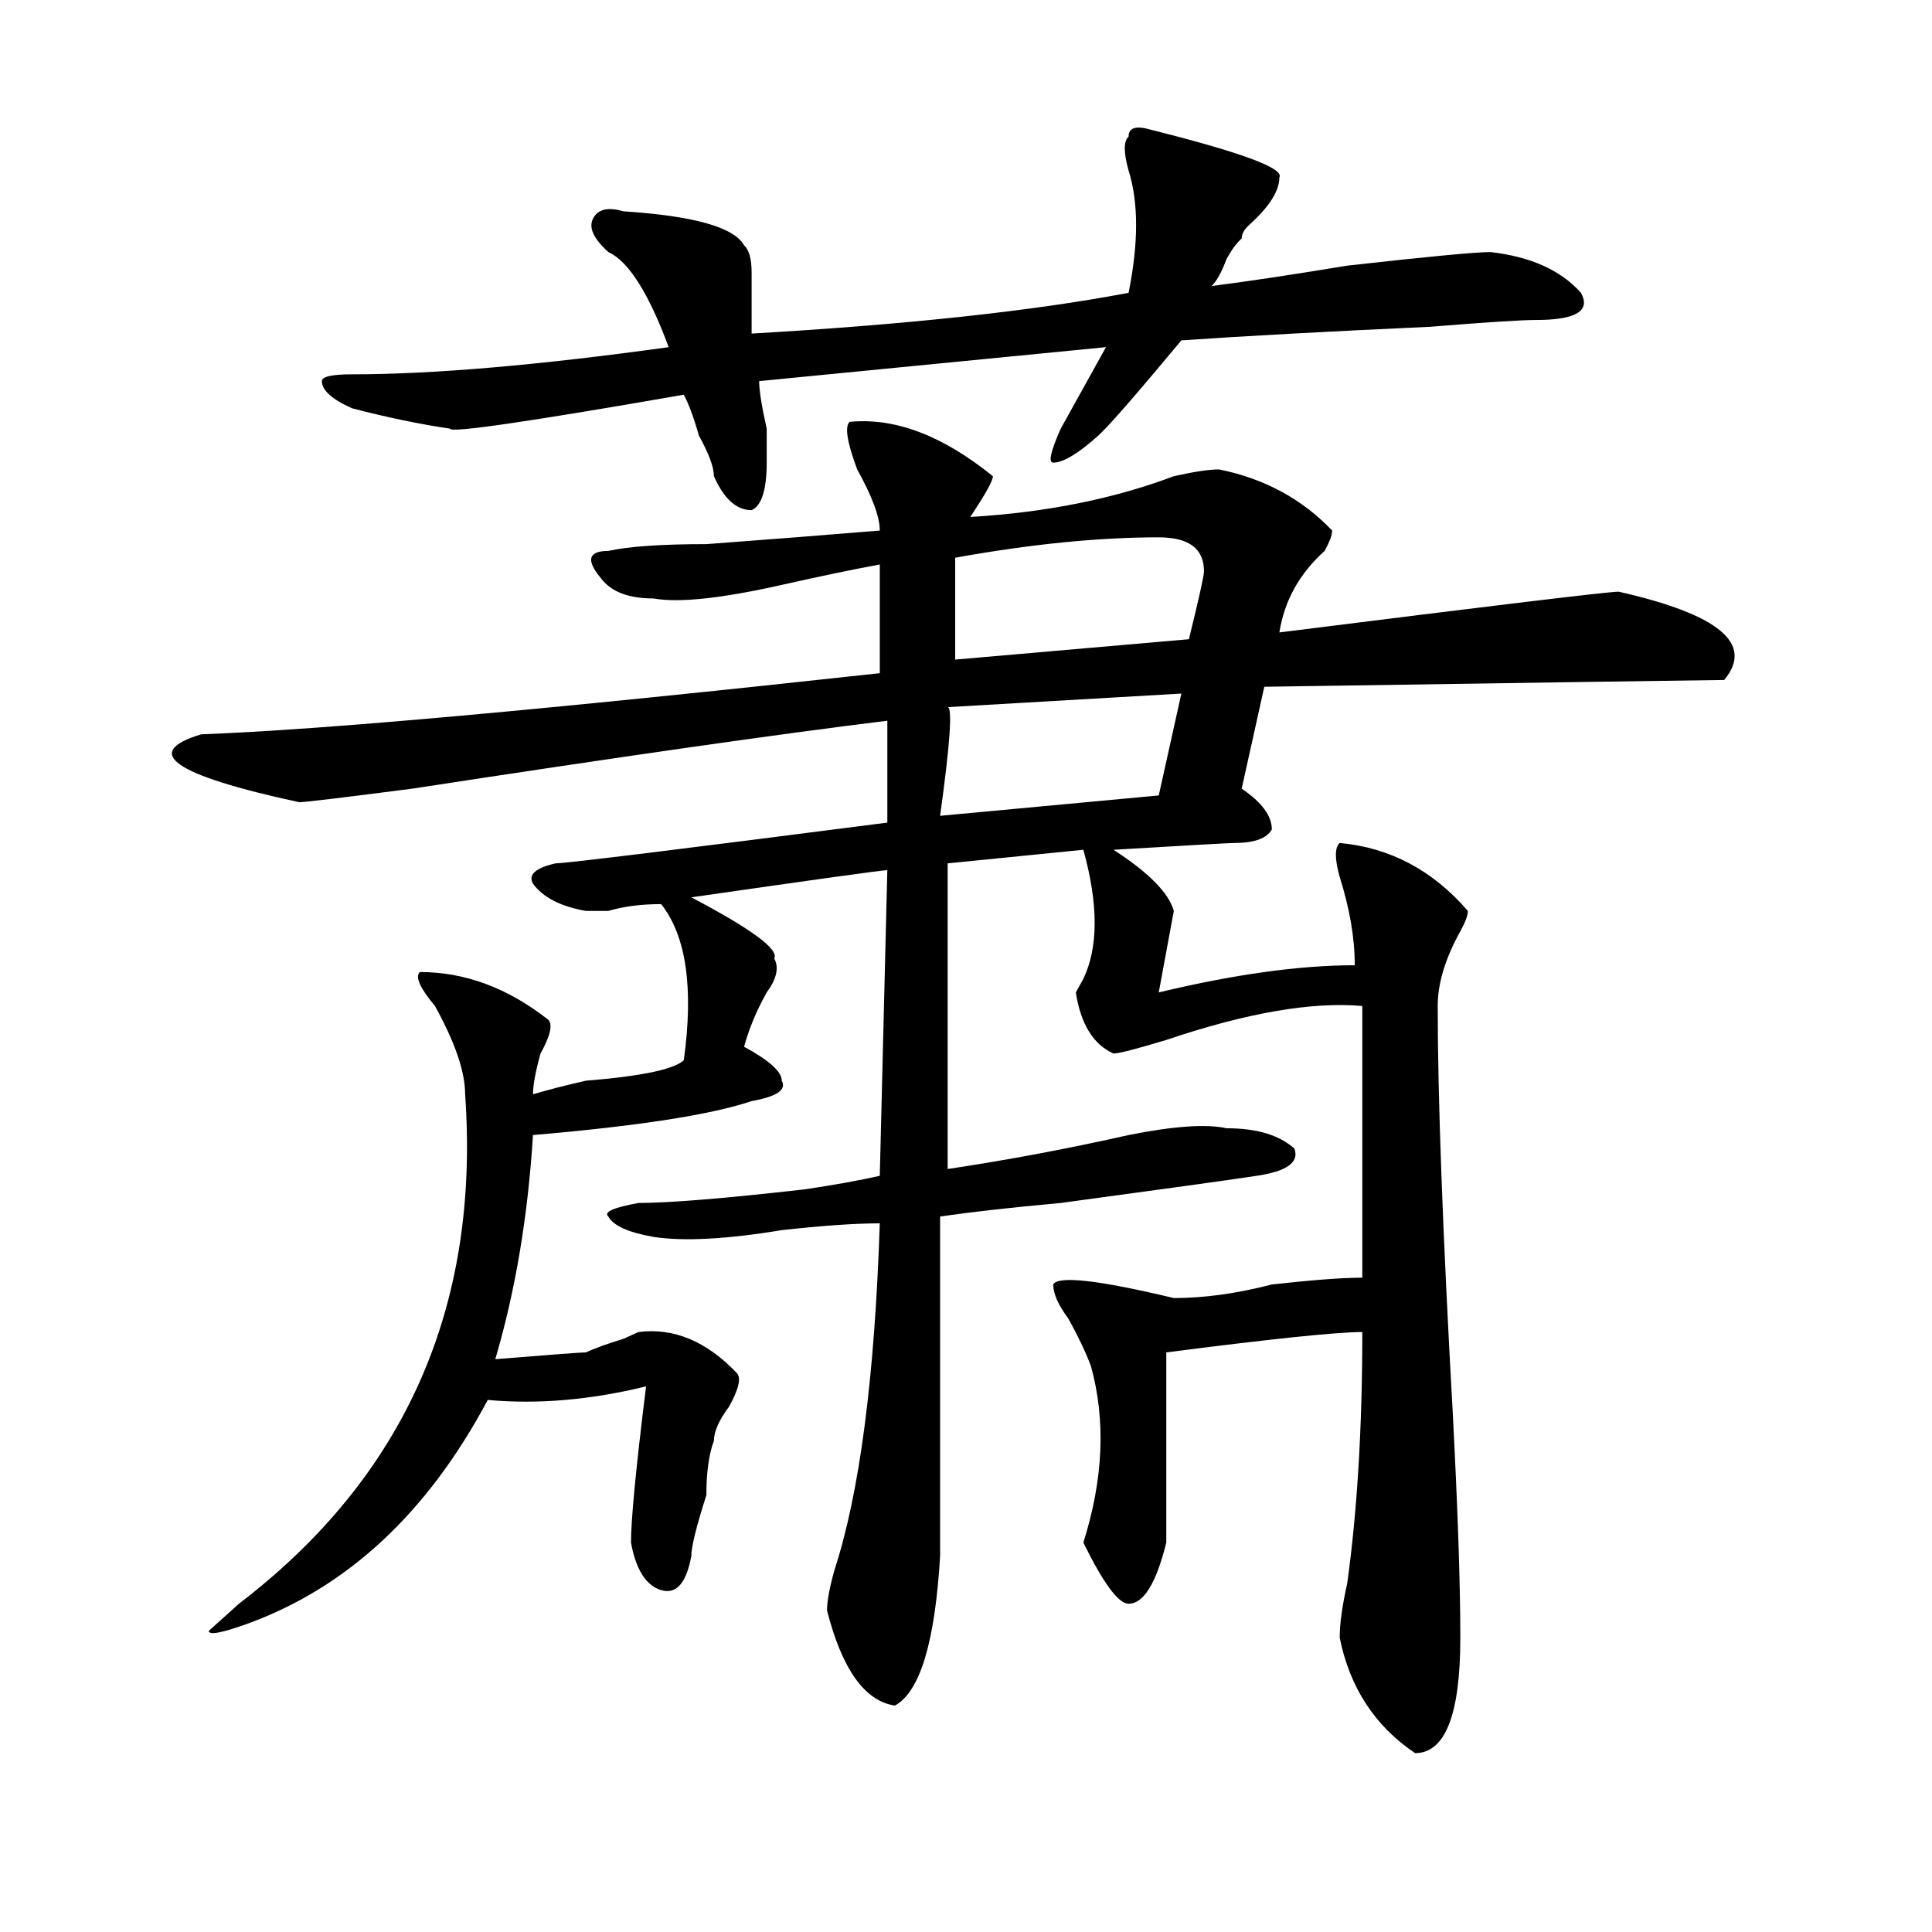 <?xml version="1.0" encoding="utf-8"?>
<!-- Generator: Adobe Illustrator 16.0.0, SVG Export Plug-In . SVG Version: 6.00 Build 0)  -->
<!DOCTYPE svg PUBLIC "-//W3C//DTD SVG 1.1//EN" "http://www.w3.org/Graphics/SVG/1.1/DTD/svg11.dtd">
<svg version="1.1" id="图层_1" xmlns="http://www.w3.org/2000/svg" xmlns:xlink="http://www.w3.org/1999/xlink" x="0px" y="0px"
	 width="1000px" height="1000px" viewBox="0 0 1000 1000" enable-background="new 0 0 1000 1000" xml:space="preserve">
<path d="M439.77,218.359c23.414-2.307,48.108,7.031,74.145,28.125c0,2.362-3.902,9.394-11.707,21.094
	c39.023-2.307,74.145-9.338,105.363-21.094c10.365-2.307,18.17-3.516,23.414-3.516c23.414,4.725,42.926,15.271,58.535,31.641
	c0,2.362-1.342,5.878-3.902,10.547c-13.049,11.756-20.854,25.818-23.414,42.188c111.826-14.063,170.361-21.094,175.605-21.094
	c52.011,11.756,70.242,26.972,54.633,45.703c-5.244,0-84.571,1.209-238.043,3.516l-11.707,52.734
	c10.365,7.031,15.609,14.063,15.609,21.094c-2.622,4.725-9.146,7.031-19.512,7.031c-2.622,0-23.414,1.209-62.438,3.516
	c18.17,11.756,28.597,22.303,31.219,31.641l-7.805,42.188c39.023-9.338,72.803-14.063,101.461-14.063
	c0-14.063-2.622-29.278-7.805-45.703c-2.622-9.338-2.622-15.216,0-17.578c25.975,2.362,48.108,14.063,66.34,35.156
	c0,2.362-1.342,5.878-3.902,10.547c-7.805,14.063-11.707,26.972-11.707,38.672c0,46.912,2.561,117.225,7.805,210.938
	c2.561,49.219,3.902,87.891,3.902,116.016c0,39.825-7.805,59.766-23.414,59.766c-20.854-14.063-33.841-34.003-39.023-59.766
	c0-7.031,1.28-16.425,3.902-28.125c5.183-37.463,7.805-80.859,7.805-130.078c-13.049,0-46.828,3.516-101.461,10.547
	c0,37.519,0,70.313,0,98.438c-5.244,21.094-11.707,31.641-19.512,31.641c-5.244,0-13.049-10.547-23.414-31.641
	c10.365-32.794,11.707-63.281,3.902-91.406c-2.622-7.031-6.524-15.216-11.707-24.609c-5.244-7.031-7.805-12.854-7.805-17.578
	c2.561-4.669,23.414-2.307,62.438,7.031c15.609,0,32.499-2.307,50.73-7.031c20.792-2.307,36.401-3.516,46.828-3.516V520.703
	c-26.036-2.307-59.877,3.516-101.461,17.578c-15.609,4.725-24.756,7.031-27.316,7.031c-10.427-4.669-16.951-15.216-19.512-31.641
	l3.902-7.031c7.805-16.369,7.805-38.672,0-66.797l-70.242,7.031v158.203c31.219-4.669,62.438-10.547,93.656-17.578
	c23.414-4.669,40.304-5.822,50.73-3.516c15.609,0,27.316,3.516,35.121,10.547c2.561,7.031-3.902,11.756-19.512,14.063
	c-15.609,2.362-49.45,7.031-101.461,14.063c-26.036,2.362-46.828,4.725-62.438,7.031c0,107.831,0,166.443,0,175.781
	c-2.622,44.494-10.427,70.313-23.414,77.344c-15.609-2.362-27.316-18.787-35.121-49.219c0-4.725,1.28-11.756,3.902-21.094
	c12.987-39.825,20.792-99.591,23.414-179.297c-13.049,0-29.938,1.209-50.73,3.516c-28.658,4.725-50.73,5.878-66.34,3.516
	c-13.049-2.307-20.854-5.822-23.414-10.547c-2.622-2.307,2.561-4.669,15.609-7.031c15.609,0,44.206-2.307,85.852-7.031
	c15.609-2.307,28.597-4.669,39.023-7.031l3.902-158.203c-2.622,0-36.463,4.725-101.461,14.063
	c31.219,16.425,45.486,26.972,42.926,31.641c2.561,4.725,1.28,10.547-3.902,17.578c-5.244,9.394-9.146,18.787-11.707,28.125
	c12.987,7.031,19.512,12.909,19.512,17.578c2.561,4.725-2.622,8.24-15.609,10.547c-20.854,7.031-58.535,12.909-113.168,17.578
	c-2.622,42.188-9.146,80.859-19.512,116.016c28.597-2.307,44.206-3.516,46.828-3.516c5.183-2.307,11.707-4.669,19.512-7.031
	l7.805-3.516c18.17-2.307,35.121,4.725,50.73,21.094c2.561,2.362,1.28,8.24-3.902,17.578c-5.244,7.031-7.805,12.909-7.805,17.578
	c-2.622,7.031-3.902,16.425-3.902,28.125c-5.244,16.425-7.805,26.916-7.805,31.641c-2.622,14.063-7.805,19.885-15.609,17.578
	c-7.805-2.362-13.049-10.547-15.609-24.609c0-11.7,2.561-38.672,7.805-80.859c-28.658,7.031-55.975,9.394-81.949,7.031
	c-31.219,58.612-72.864,97.229-124.875,116.016c-13.049,4.669-19.512,5.822-19.512,3.516l15.609-14.063
	C209.531,764.49,248.555,676.6,240.75,566.406c0-11.7-5.244-26.916-15.609-45.703c-7.805-9.338-10.427-15.216-7.805-17.578
	c23.414,0,45.486,8.24,66.34,24.609c2.561,2.362,1.28,8.24-3.902,17.578c-2.622,9.394-3.902,16.425-3.902,21.094
	c7.805-2.307,16.89-4.669,27.316-7.031c28.597-2.307,45.486-5.822,50.73-10.547c5.183-37.463,1.28-64.435-11.707-80.859
	c-10.427,0-19.512,1.209-27.316,3.516c-5.244,0-9.146,0-11.707,0c-13.049-2.307-22.134-7.031-27.316-14.063
	c-2.622-4.669,1.28-8.185,11.707-10.547c5.183,0,62.438-7.031,171.703-21.094v-52.734c-57.255,7.031-139.204,18.787-245.848,35.156
	c-36.463,4.725-55.975,7.031-58.535,7.031c-65.06-14.063-81.949-25.763-50.73-35.156c62.438-2.307,179.508-12.854,351.211-31.641
	v-56.25c-13.049,2.362-29.938,5.878-50.73,10.547c-31.219,7.031-53.353,9.394-66.34,7.031c-13.049,0-22.134-3.516-27.316-10.547
	c-7.805-9.338-6.524-14.063,3.902-14.063c10.365-2.307,27.316-3.516,50.73-3.516c31.219-2.307,61.096-4.669,89.754-7.031
	c0-7.031-3.902-17.578-11.707-31.641C438.428,228.906,437.147,220.722,439.77,218.359z M595.863,67.188
	c46.828,11.756,68.9,19.94,66.34,24.609c0,7.031-5.244,15.271-15.609,24.609c-2.622,2.362-3.902,4.725-3.902,7.031
	c-2.622,2.362-5.244,5.878-7.805,10.547c-2.622,7.031-5.244,11.756-7.805,14.063c18.17-2.307,41.584-5.822,70.242-10.547
	c41.584-4.669,66.34-7.031,74.145-7.031c20.792,2.362,36.401,9.394,46.828,21.094c5.183,9.394-2.622,14.063-23.414,14.063
	c-7.805,0-26.036,1.209-54.633,3.516c-52.072,2.362-94.998,4.725-128.777,7.031c-23.414,28.125-37.743,44.55-42.926,49.219
	c-10.427,9.394-18.231,14.063-23.414,14.063c-2.622,0-1.342-5.822,3.902-17.578c2.561-4.669,6.463-11.7,11.707-21.094
	c5.183-9.338,9.085-16.369,11.707-21.094l-179.508,17.578c0,4.725,1.28,12.909,3.902,24.609c0,9.394,0,15.271,0,17.578
	c0,14.063-2.622,22.303-7.805,24.609c-7.805,0-14.329-5.822-19.512-17.578c0-4.669-2.622-11.7-7.805-21.094
	c-2.622-9.338-5.244-16.369-7.805-21.094c-80.669,14.063-120.973,19.94-120.973,17.578c-15.609-2.307-32.561-5.822-50.73-10.547
	c-10.427-4.669-15.609-9.338-15.609-14.063c0-2.307,5.183-3.516,15.609-3.516c41.584,0,96.217-4.669,163.898-14.063
	c-10.427-28.125-20.854-44.494-31.219-49.219c-7.805-7.031-10.427-12.854-7.805-17.578c2.561-4.669,7.805-5.822,15.609-3.516
	c36.401,2.362,57.193,8.24,62.438,17.578c2.561,2.362,3.902,7.031,3.902,14.063c0,11.756,0,22.303,0,31.641
	c80.607-4.669,145.667-11.7,195.117-21.094c5.183-25.763,5.183-46.856,0-63.281c-2.622-9.338-2.622-15.216,0-17.578
	C584.156,66.034,588.059,64.881,595.863,67.188z M611.473,358.984L490.5,366.016c2.561,0,1.28,18.787-3.902,56.25l113.168-10.547
	L611.473,358.984z M599.766,278.125c-31.219,0-66.34,3.516-105.363,10.547v52.734l120.973-10.547
	c5.183-21.094,7.805-32.794,7.805-35.156C623.18,284.003,615.375,278.125,599.766,278.125z"/>
</svg>
